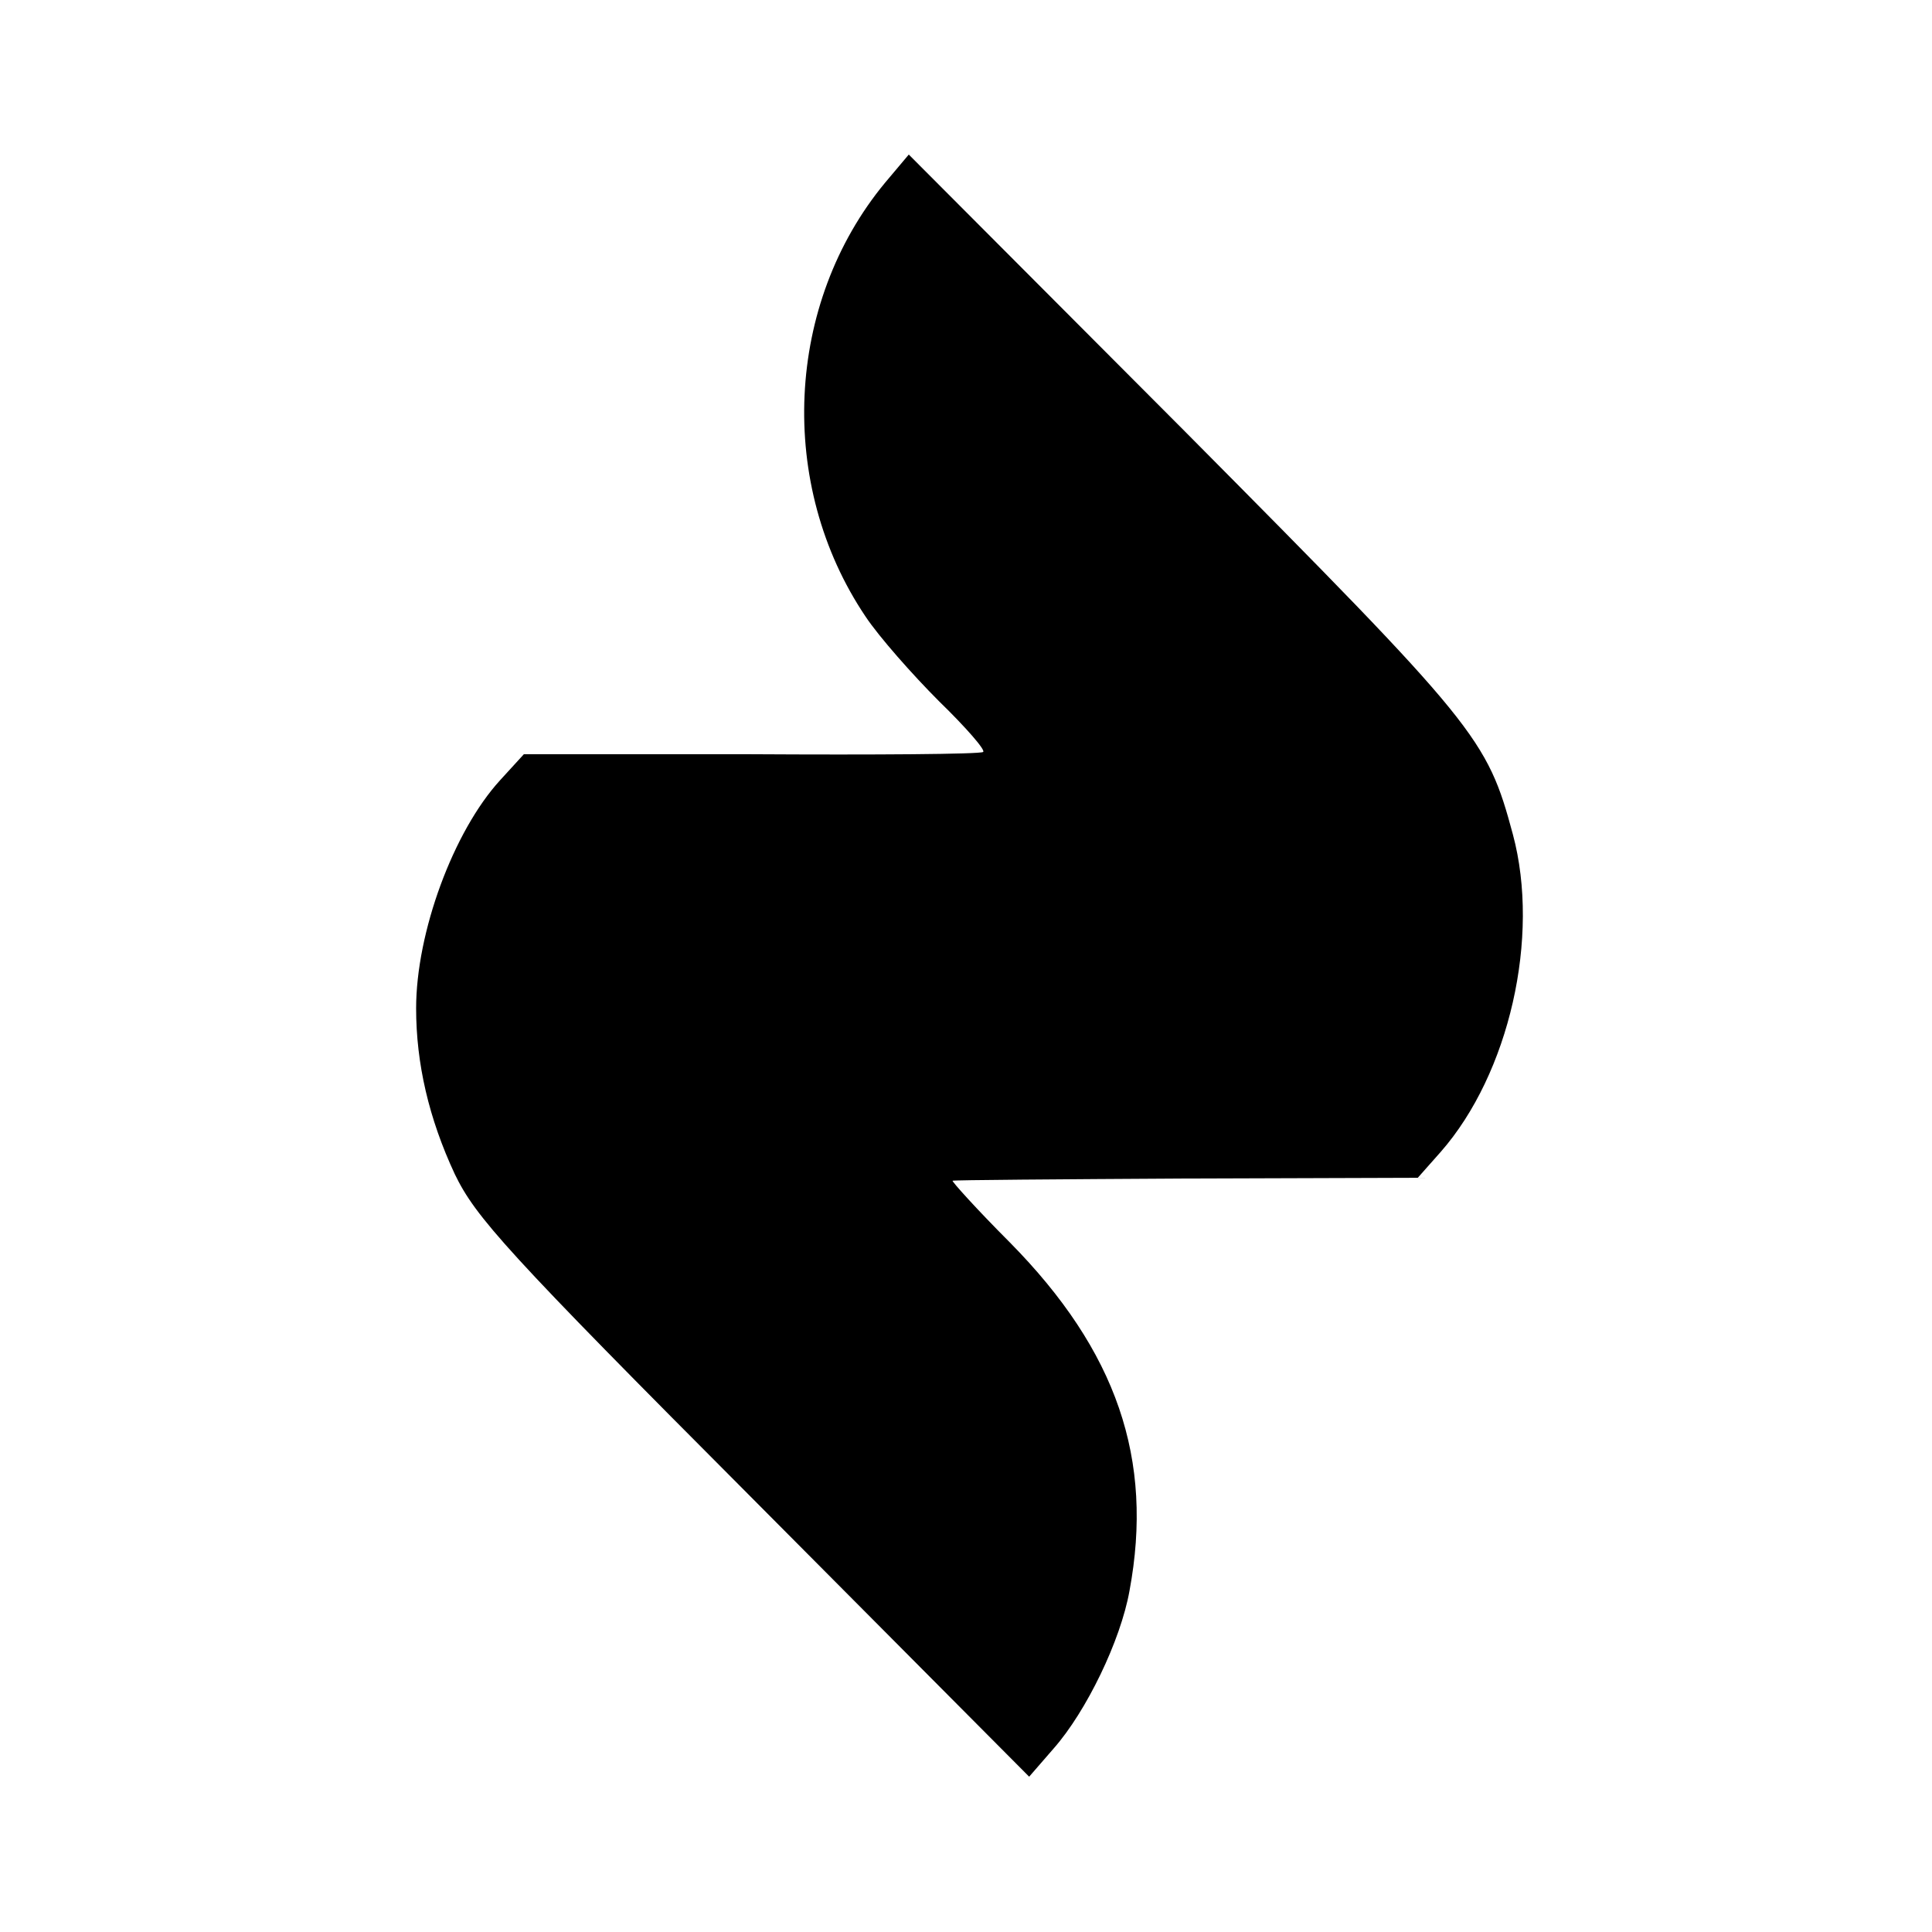 <?xml version="1.0" standalone="no"?>
<!DOCTYPE svg PUBLIC "-//W3C//DTD SVG 20010904//EN"
 "http://www.w3.org/TR/2001/REC-SVG-20010904/DTD/svg10.dtd">
<svg version="1.0" xmlns="http://www.w3.org/2000/svg"
 width="260pt" height="260pt" viewBox="0 0 260 260"
 preserveAspectRatio="xMidYMid meet">
<g transform="translate(0,260) scale(0.1,-0.1)"
fill="#000000" stroke="none">
<path d="M1191 2354 c-134 -162 -146 -406 -26 -584 18 -27 63 -78 99 -114 36
-35 63 -66 59 -68 -5 -3 -145 -4 -313 -3 l-305 0 -32 -35 c-63 -69 -113 -205
-113 -307 0 -74 17 -148 52 -223 28 -58 69 -104 402 -438 l371 -373 33 38 c44
50 90 145 102 212 33 177 -17 323 -161 469 -45 45 -79 83 -77 83 1 1 143 2
315 3 l311 1 31 35 c92 105 134 289 97 427 -35 130 -47 145 -441 542 l-372
373 -32 -38z"/>
</g>
</svg>
